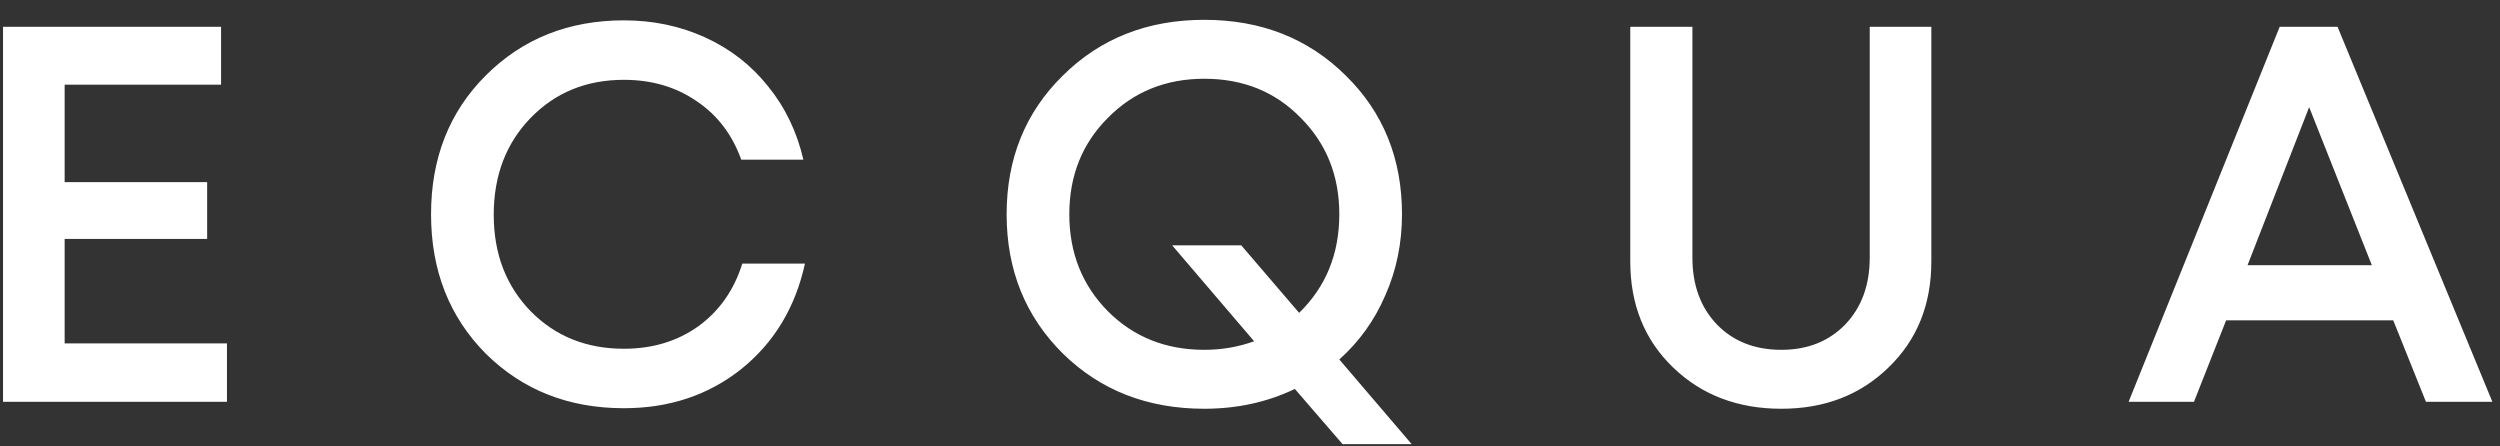 <svg width="112" height="20" viewBox="0 0 112 20" fill="none" xmlns="http://www.w3.org/2000/svg">
<rect x="0" y="0" width="112" height="20" fill="#333333" stroke="none"/>
<path d="M2.896 15.384H10.168V18H0.136V1.2H9.904V3.792H2.896V8.16H9.28V10.704H2.896V15.384ZM27.951 18.288C25.471 18.288 23.407 17.472 21.759 15.84C20.127 14.192 19.311 12.112 19.311 9.6C19.311 7.088 20.127 5.016 21.759 3.384C23.407 1.736 25.471 0.912 27.951 0.912C29.263 0.912 30.479 1.168 31.599 1.68C32.719 2.192 33.655 2.92 34.407 3.864C35.175 4.808 35.703 5.904 35.991 7.152H33.207C32.807 6.032 32.143 5.16 31.215 4.536C30.287 3.896 29.199 3.576 27.951 3.576C26.271 3.576 24.879 4.144 23.775 5.28C22.671 6.416 22.119 7.864 22.119 9.624C22.119 11.368 22.671 12.808 23.775 13.944C24.879 15.064 26.271 15.624 27.951 15.624C29.231 15.624 30.343 15.288 31.287 14.616C32.231 13.928 32.887 12.992 33.255 11.808H36.063C35.631 13.776 34.679 15.352 33.207 16.536C31.735 17.704 29.983 18.288 27.951 18.288ZM63.241 19.896H60.145L58.009 17.424C56.777 18.016 55.425 18.312 53.953 18.312C51.409 18.312 49.297 17.488 47.617 15.84C45.937 14.176 45.097 12.096 45.097 9.6C45.097 7.104 45.937 5.032 47.617 3.384C49.297 1.72 51.409 0.888 53.953 0.888C56.497 0.888 58.609 1.72 60.289 3.384C61.969 5.032 62.809 7.104 62.809 9.6C62.809 10.896 62.561 12.104 62.065 13.224C61.585 14.344 60.897 15.304 60.001 16.104L63.241 19.896ZM53.953 15.672C54.737 15.672 55.481 15.544 56.185 15.288L52.513 10.992H55.609L58.201 14.016C59.401 12.848 60.001 11.376 60.001 9.6C60.001 7.872 59.425 6.432 58.273 5.28C57.137 4.112 55.697 3.528 53.953 3.528C52.225 3.528 50.785 4.112 49.633 5.28C48.481 6.432 47.905 7.872 47.905 9.6C47.905 11.328 48.481 12.776 49.633 13.944C50.785 15.096 52.225 15.672 53.953 15.672ZM79.804 18.312C77.852 18.312 76.236 17.696 74.956 16.464C73.676 15.232 73.036 13.648 73.036 11.712V1.2H75.82V11.544C75.82 12.776 76.188 13.776 76.924 14.544C77.66 15.296 78.62 15.672 79.804 15.672C80.972 15.672 81.924 15.296 82.66 14.544C83.396 13.776 83.764 12.776 83.764 11.544V1.2H86.524V11.712C86.524 13.648 85.884 15.232 84.604 16.464C83.34 17.696 81.74 18.312 79.804 18.312ZM108.682 18L107.218 14.352H99.73L98.29 18H95.362L102.13 1.2H104.722L111.658 18H108.682ZM103.45 4.8L100.69 11.88H106.258L103.45 4.8Z" fill="white"/>
</svg>
